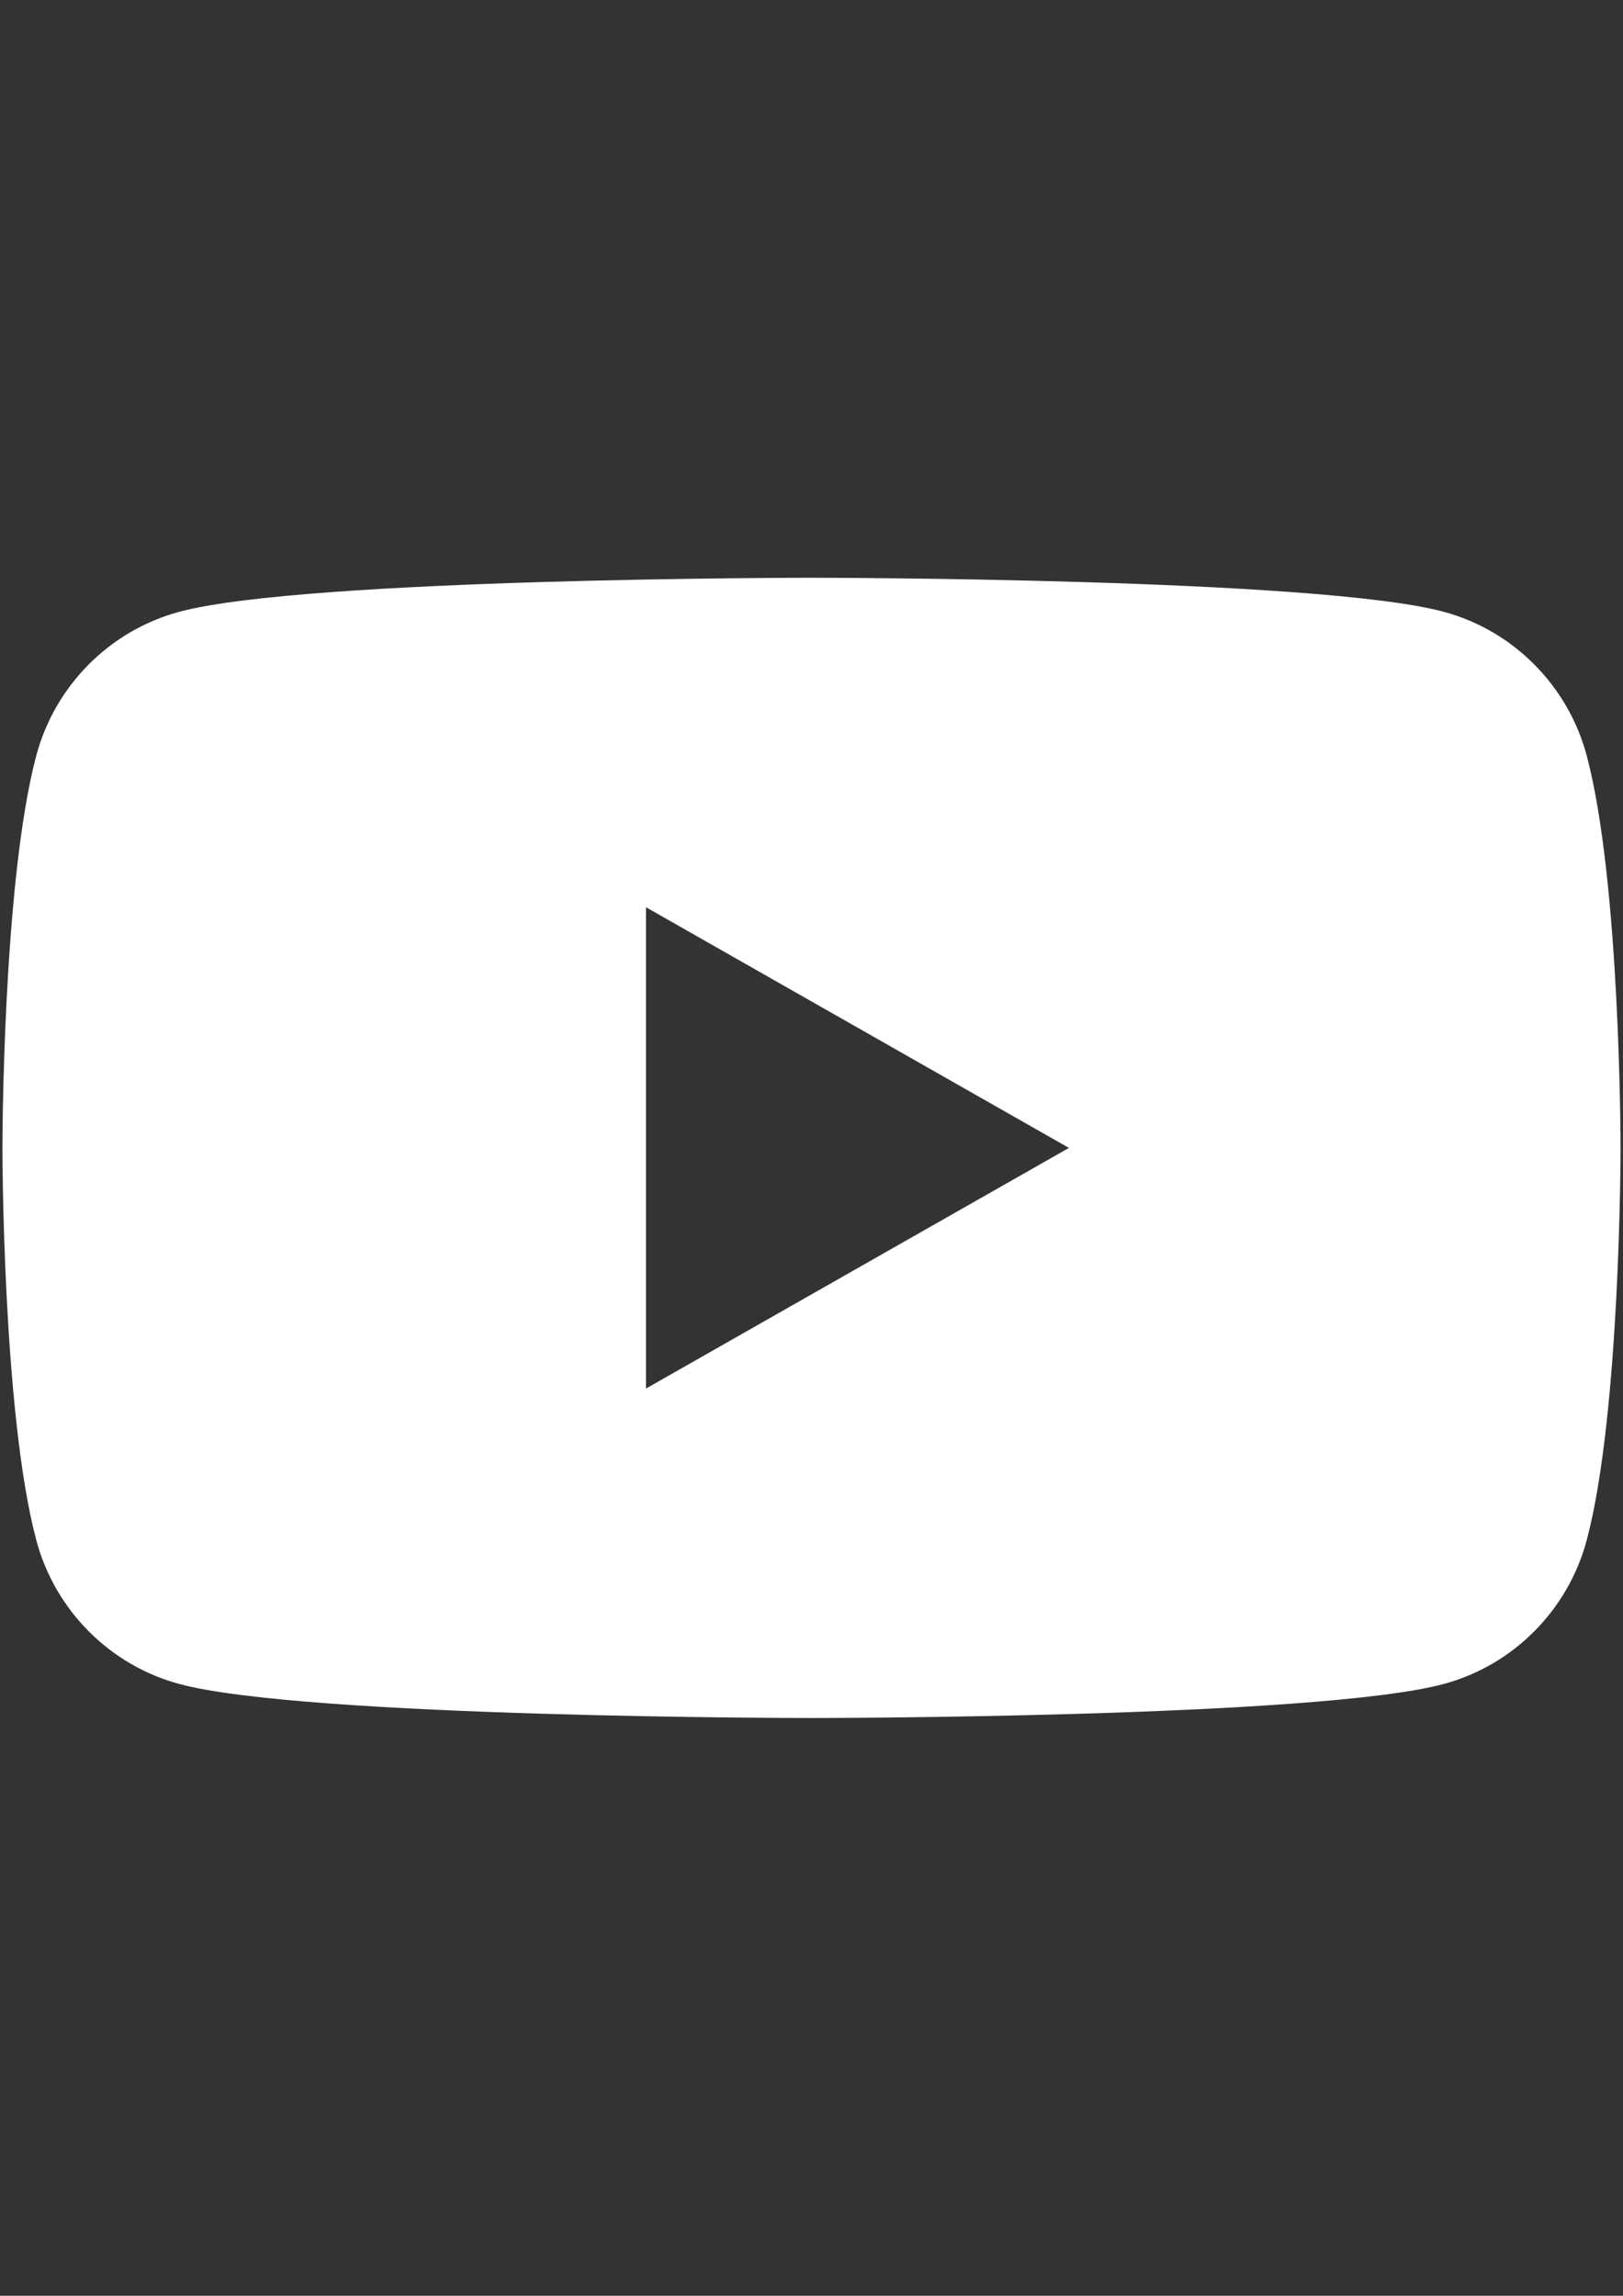 <?xml version="1.0" encoding="utf-8"?>
<!-- Generator: Adobe Illustrator 26.1.0, SVG Export Plug-In . SVG Version: 6.00 Build 0)  -->
<svg version="1.1" id="Calque_1" xmlns="http://www.w3.org/2000/svg" xmlns:xlink="http://www.w3.org/1999/xlink" x="0px" y="0px"
	 viewBox="0 0 595.28 841.89" style="enable-background:new 0 0 595.28 841.89;" xml:space="preserve">
<rect x="0" y="0" width="595.28" height="841.89" fill="#333333" stroke="none"/>
<style type="text/css">
	.st0{display:none;}
	.st1{display:inline;}
	.st2{fill:#646463;}
	.st3{fill:#FFFFFF;}
</style>
<g id="Linkedin" class="st0">
	<g id="Linkedin_00000053527604961494796410000011117305226325669024_" class="st1">
		<g>
			<g id="XMLID_00000042718760610709990630000009786685587542375609_">
				<g id="XMLID_00000022546327750479020550000009523878428826740376_">
					
						<rect id="XMLID_00000137813783647567692840000005472043096571174530_" x="13.18" y="321.89" class="st2" width="122.55" height="395.58"/>
					<path id="XMLID_00000004527437656620546230000001851048914057455017_" class="st2" d="M73.66,269.82
						c40,0,72.54-32.54,72.54-72.86s-32.54-72.86-72.54-72.86c-40,0-72.54,32.54-72.54,72.86S33.65,269.82,73.66,269.82z"/>
				</g>
				<path id="XMLID_00000096758079404397850580000007524611121135614650_" class="st2" d="M331.13,510
					c0-55.4,25.56-88.89,74.45-88.89c44.92,0,66.67,31.75,66.67,88.89s0,207.95,0,207.95h121.76c0,0,0-144.61,0-250.49
					c0-105.88-60.16-157.47-143.82-157.47c-83.66,0-119.53,65.56-119.53,65.56v-53.18H213.19v395.58h117.47
					C331.13,717.79,331.13,570.8,331.13,510z"/>
			</g>
		</g>
	</g>
</g>
<g id="Twitter" class="st0">
	<g id="Twitter_00000100341632663193786000000007748780697716697217_" class="st1">
		<g>
			<path id="XMLID_670_" class="st2" d="M1.43,606.83c53.65,34.29,117.79,54.77,186.2,54.77c225.73,0,353.04-190.65,345.42-361.3
				c23.81-16.99,44.13-38.57,60.8-63.02c-21.91,9.84-45.24,16.19-69.85,19.21c24.92-15.08,44.13-38.89,53.18-67.15
				c-23.34,13.97-49.53,24.13-76.99,29.53c-22.22-23.81-53.65-38.57-88.74-38.57c-78.58,0-135.88,73.18-118.1,149.06
				c-100.8-4.92-190.65-53.65-250.34-126.83C11.27,257.28,26.35,328.56,80.8,364.91c-20-0.79-38.57-6.03-55.08-15.08
				c-1.11,56.19,38.89,109.05,97.47,120.8c-17.3,4.13-36.19,5.24-55.08,1.59c15.56,48.26,60.48,83.5,113.66,84.61
				C130.17,596.67,66.04,614.45,1.43,606.83z"/>
		</g>
	</g>
</g>
<g id="Facebook" class="st0">
	<g id="Facebook_00000037654850360023942800000000460832673525303439_" class="st1">
		<g>
			<path id="XMLID_659_" class="st2" d="M222.71,717.79h119.53V418.25h83.5l8.89-100.33h-92.39c0,0,0-37.62,0-57.15
				c0-23.81,4.6-33.02,27.62-33.02c18.41,0,64.77,0,64.77,0V124.1c0,0-68.26,0-82.71,0c-88.89,0-129.06,39.05-129.06,114.14
				c0,65.56,0,80.01,0,80.01h-62.07v101.6h62.07C222.71,419.83,222.71,717.79,222.71,717.79z"/>
		</g>
	</g>
</g>
<g>
	<path class="st3" d="M581.99,277.16c-6.83-25.7-26.94-45.94-52.47-52.81c-46.29-12.48-231.88-12.48-231.88-12.48
		s-185.59,0-231.88,12.48c-25.54,6.87-45.65,27.11-52.47,52.81c-12.4,46.59-12.4,143.78-12.4,143.78s0,97.2,12.4,143.78
		c6.83,25.7,26.94,45.94,52.47,52.81c46.28,12.48,231.88,12.48,231.88,12.48s185.6,0,231.88-12.48
		c25.54-6.87,45.65-27.11,52.47-52.81c12.4-46.58,12.4-143.78,12.4-143.78S594.39,323.75,581.99,277.16z M236.94,509.19V332.7
		l155.12,88.25L236.94,509.19z"/>
</g>
</svg>

